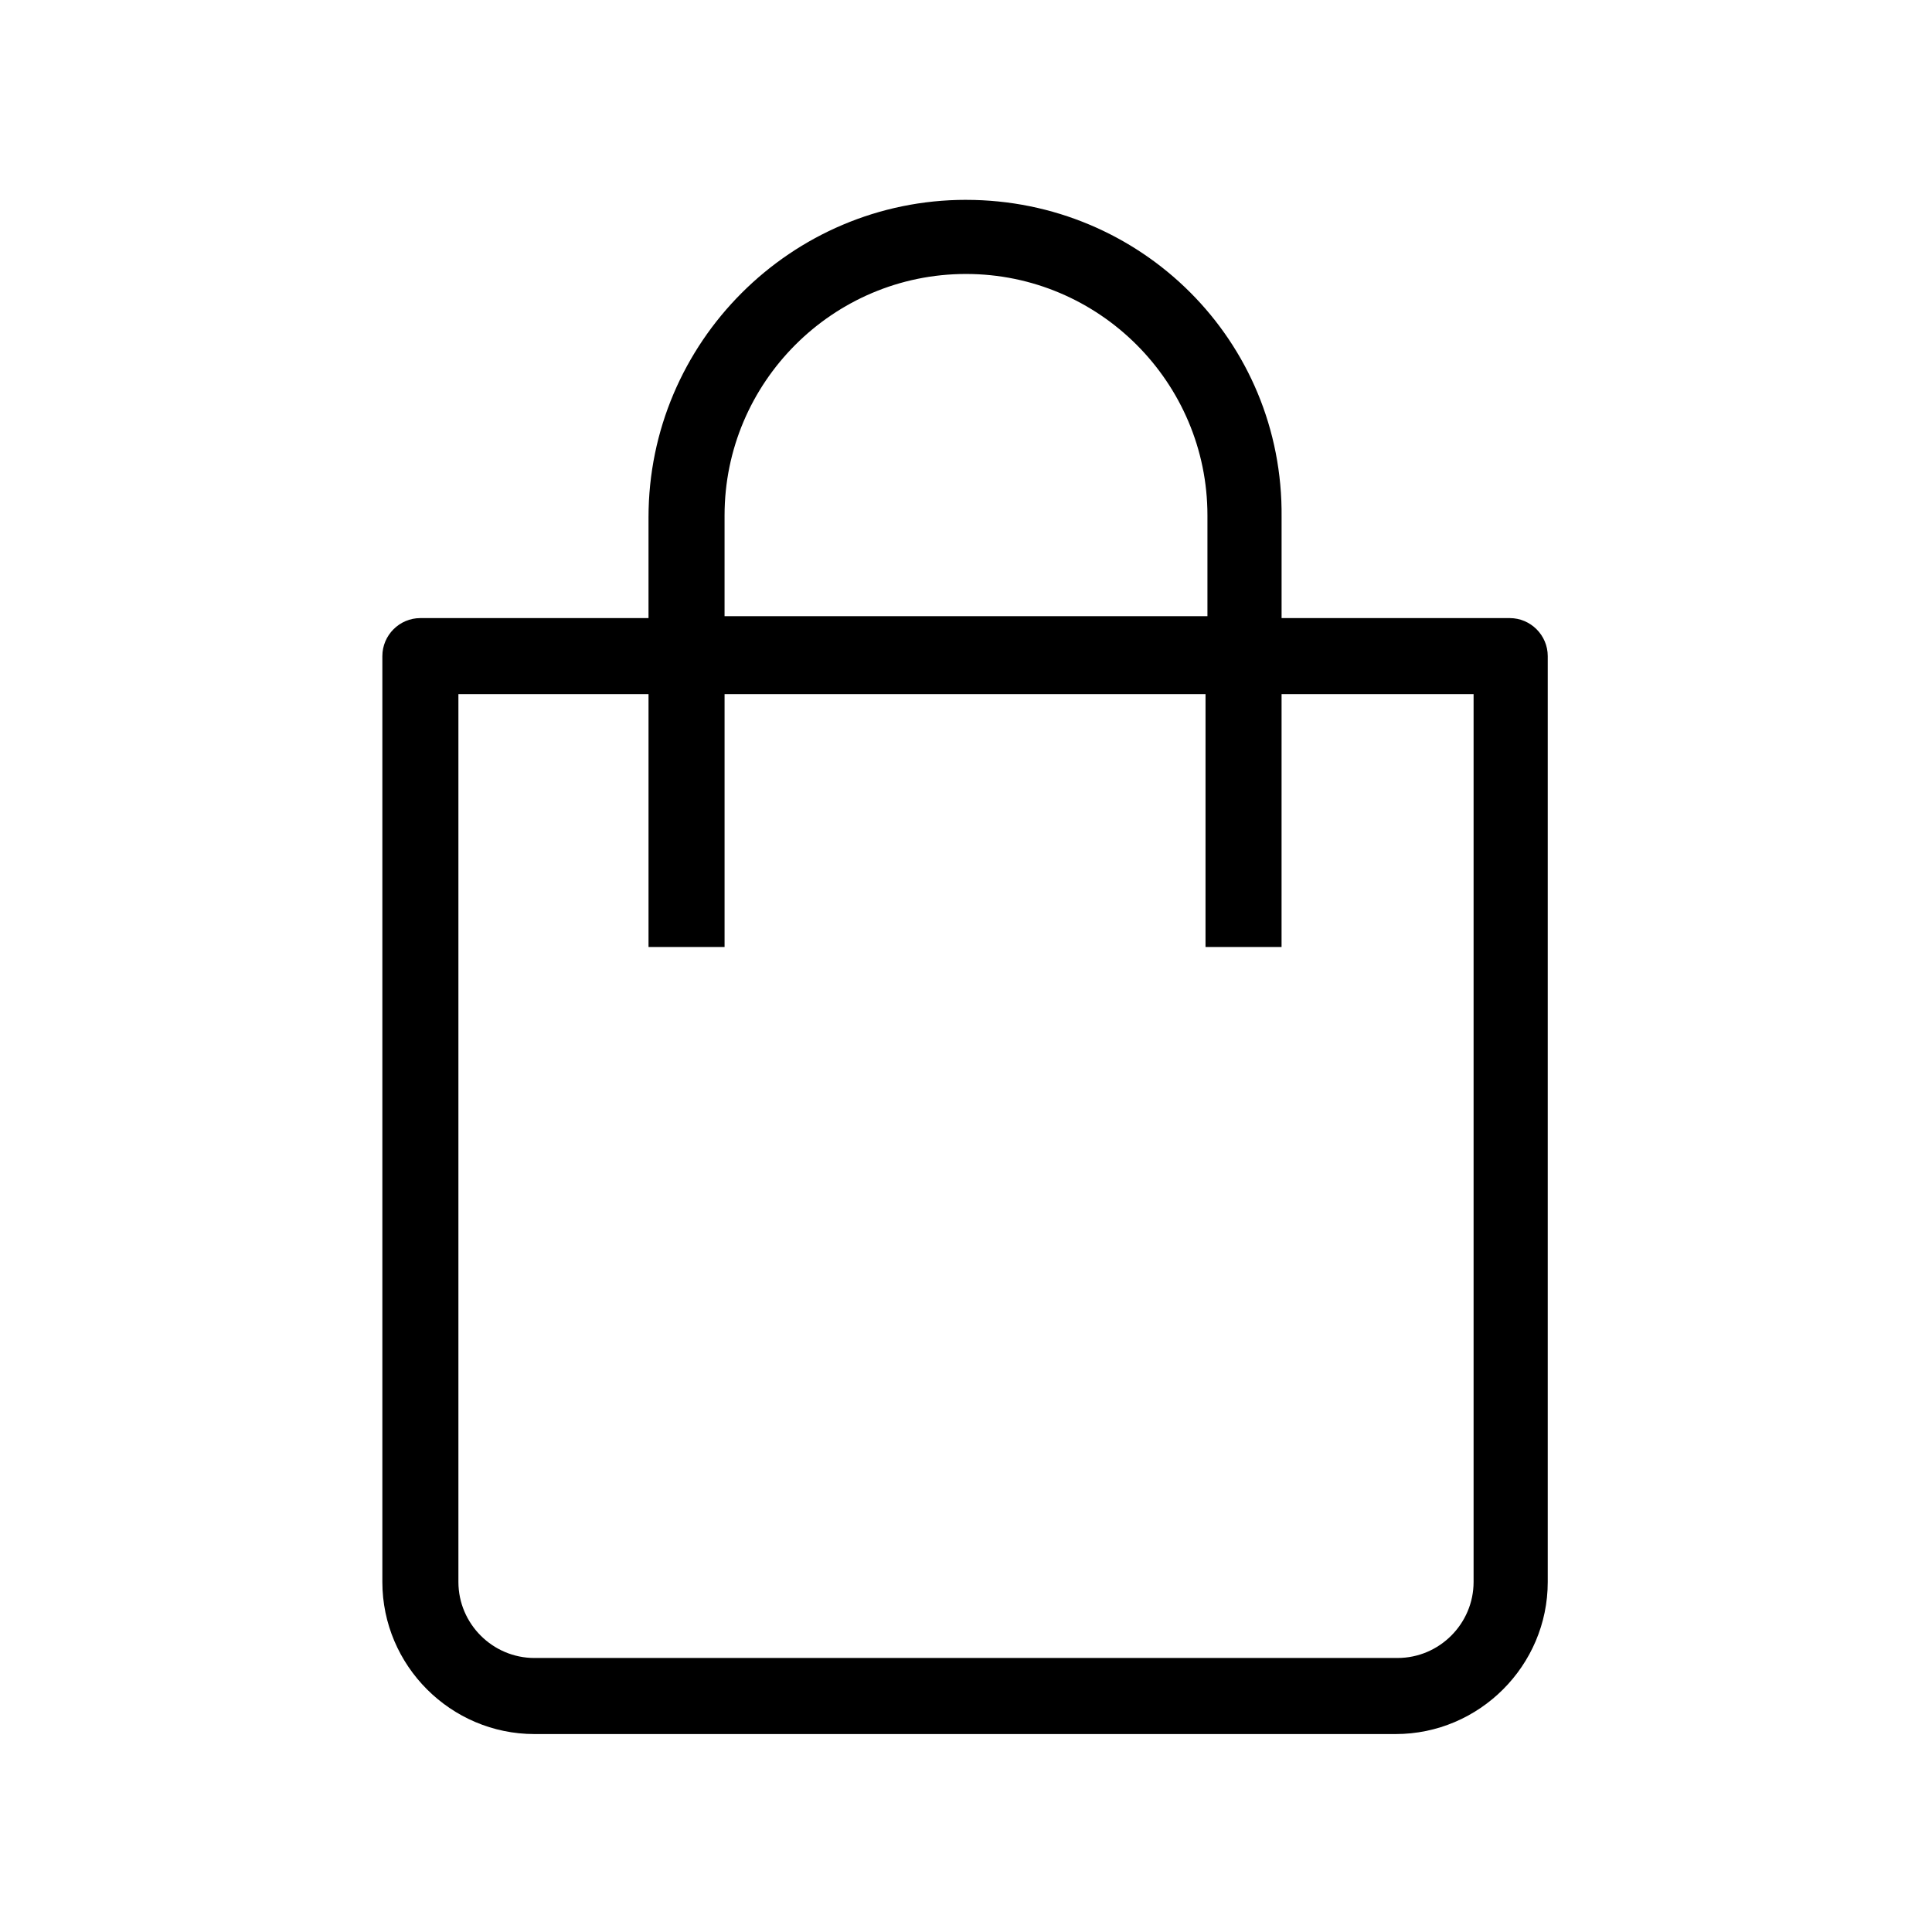<?xml version="1.0" encoding="UTF-8"?>
<!-- The Best Svg Icon site in the world: iconSvg.co, Visit us! https://iconsvg.co -->
<svg fill="#000000" width="800px" height="800px" version="1.1" viewBox="144 144 512 512" xmlns="http://www.w3.org/2000/svg">
 <path d="m400 196.96c-46.352 0-84.137 37.785-84.137 84.137v26.703h-60.457c-5.543 0-10.078 4.535-10.078 10.078v245.36c0 22.168 18.137 40.305 40.305 40.305h228.23c22.168 0 40.305-18.137 40.305-40.305v-245.36c0-5.543-4.535-10.078-10.078-10.078h-60.457v-26.703c0.504-46.852-37.281-84.133-83.629-84.133zm-63.984 83.629c0-35.266 28.719-63.984 63.984-63.984s63.984 28.719 63.984 63.984v26.703h-127.97zm198.5 47.359v235.28c0 11.082-9.07 20.152-20.152 20.152l-228.73 0.004c-11.082 0-20.152-9.07-20.152-20.152v-235.28h50.383v67.008h20.152v-67.008h127.46l-0.004 67.008h20.152l0.004-67.008z"/>
</svg>